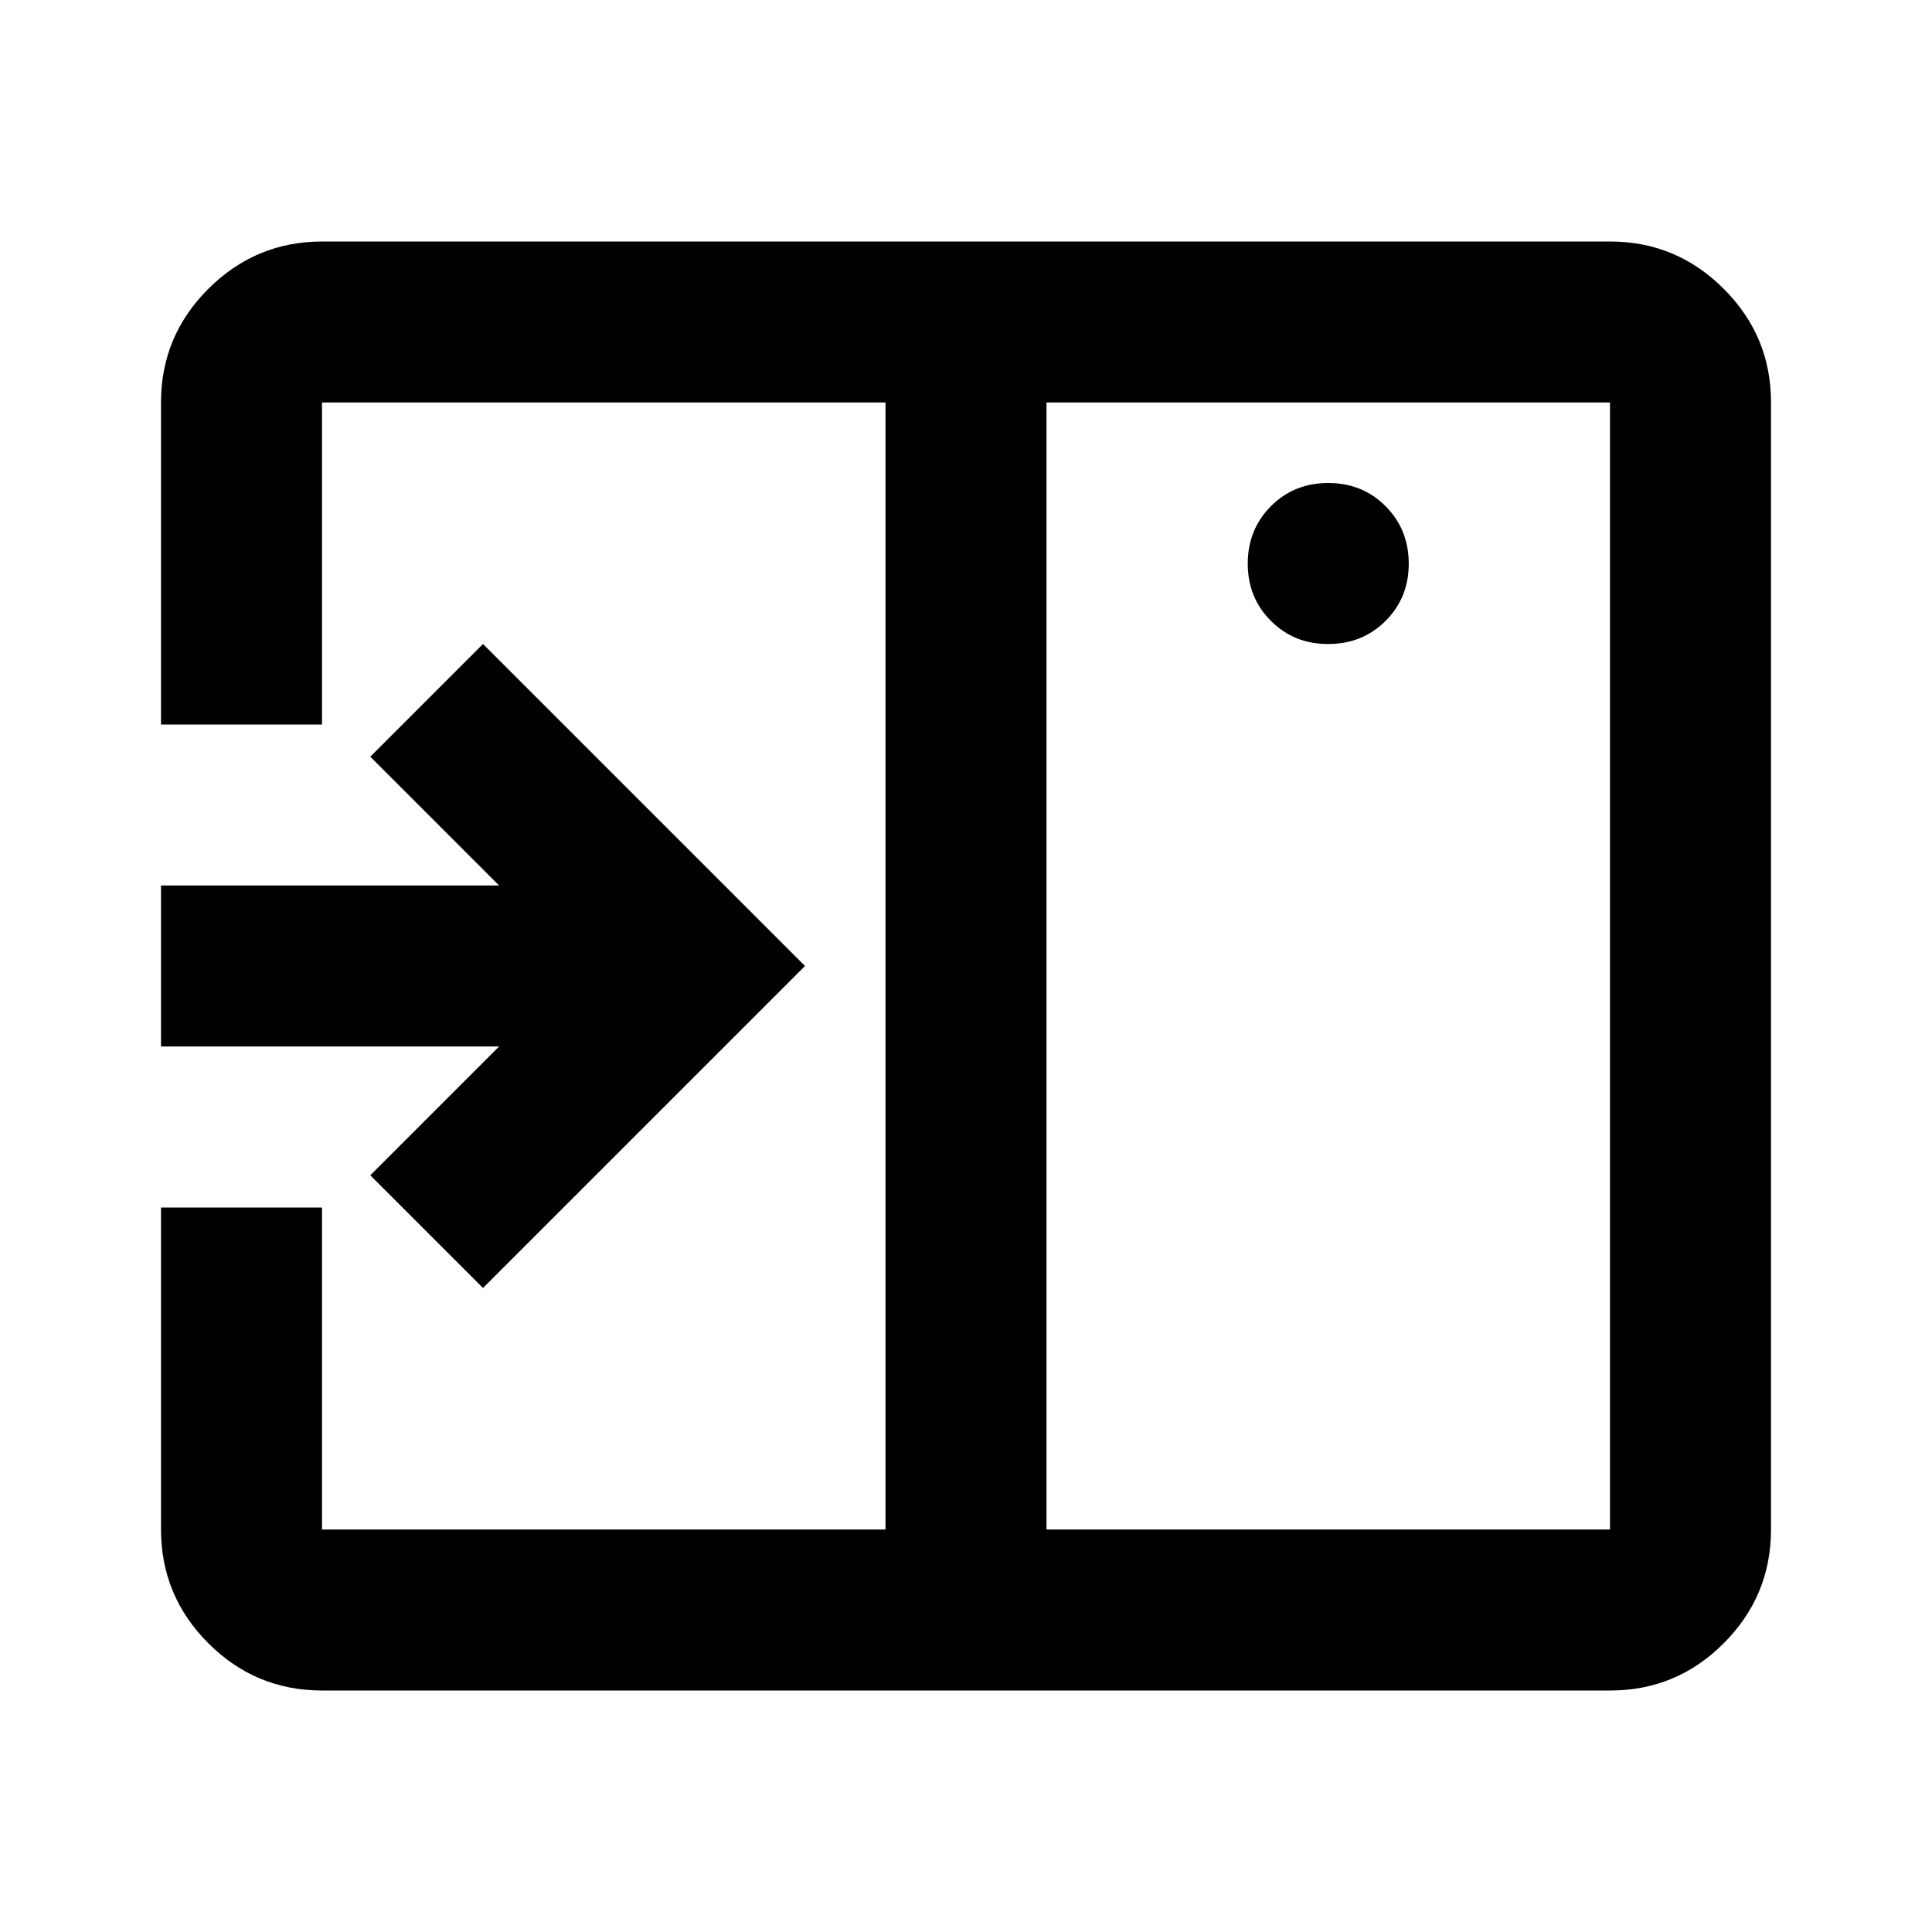 <?xml version="1.0" encoding="utf-8"?>
<!-- Generator: www.svgicons.com -->
<svg xmlns="http://www.w3.org/2000/svg" width="800" height="800" viewBox="0 0 24 24">
<path fill="currentColor" d="m6 16l4-4l-4-4l-1.4 1.4L6.2 11H2v2h4.2l-1.6 1.6zm10.5-8q.425 0 .713-.288T17.5 7t-.288-.712T16.5 6t-.712.288T15.5 7t.288.713T16.5 8M13 19h7V5h-7zm-9 2q-.825 0-1.412-.587T2 19v-4h2v4h7V5H4v4H2V5q0-.825.588-1.412T4 3h16q.825 0 1.413.588T22 5v14q0 .825-.587 1.413T20 21zm7-16v14z"/>
</svg>